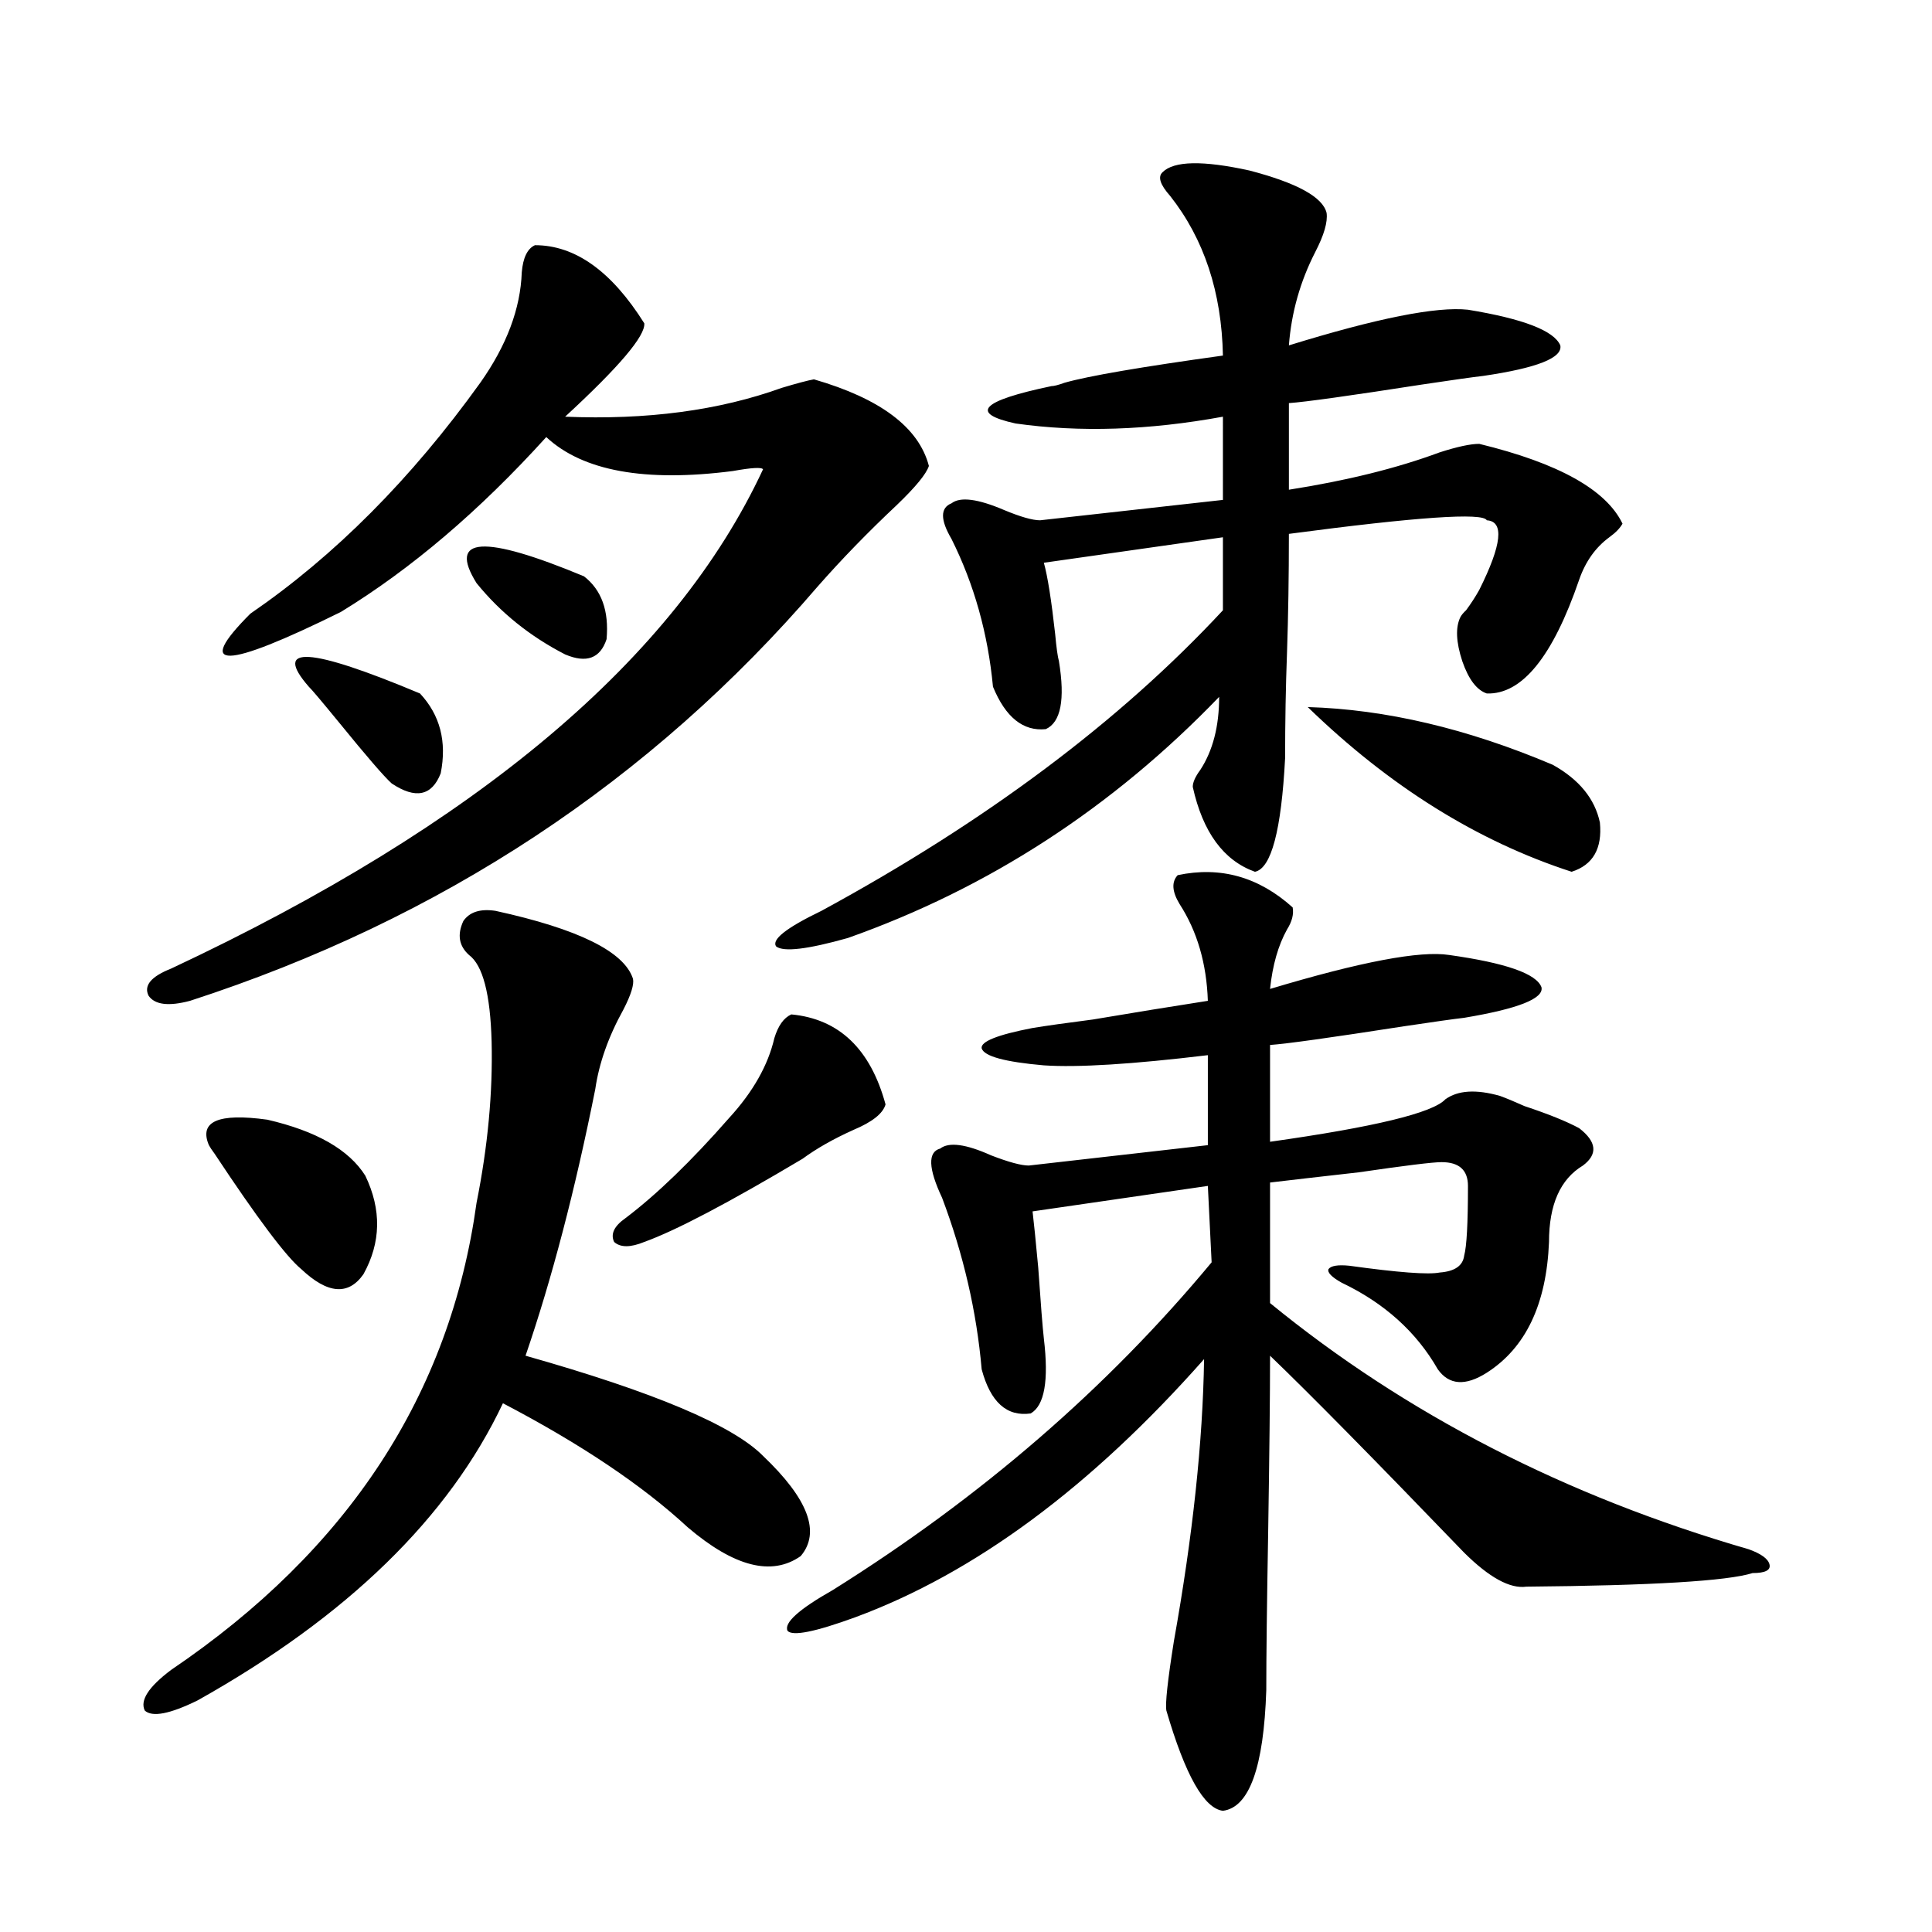 <?xml version="1.0" encoding="utf-8"?>
<!-- Generator: Adobe Illustrator 16.0.0, SVG Export Plug-In . SVG Version: 6.00 Build 0)  -->
<!DOCTYPE svg PUBLIC "-//W3C//DTD SVG 1.1//EN" "http://www.w3.org/Graphics/SVG/1.1/DTD/svg11.dtd">
<svg version="1.1" id="图层_1" xmlns="http://www.w3.org/2000/svg" xmlns:xlink="http://www.w3.org/1999/xlink" x="0px" y="0px"
	 width="1000px" height="1000px" viewBox="0 0 1000 1000" enable-background="new 0 0 1000 1000" xml:space="preserve">
<path d="M256.408,471.441c42.926,9.38,66.66,21.094,71.218,35.156c0.641,2.938-0.976,8.212-4.878,15.82
	c-7.805,14.063-12.683,27.837-14.634,41.309c-10.411,52.157-22.438,98.149-36.097,137.988
	c66.34,18.759,107.314,36.035,122.924,51.855c23.414,22.274,29.908,39.551,19.512,51.855c-14.969,10.547-34.48,5.575-58.535-14.941
	c-23.414-21.671-55.288-43.066-95.607-64.16c-27.972,59.188-80.653,110.44-158.045,153.809c-14.313,7.031-23.414,8.789-27.316,5.273
	c-2.606-5.273,1.951-12.305,13.658-21.094c91.705-62.101,144.387-142.671,158.045-241.699c5.854-29.292,8.445-57.129,7.805-83.496
	c-0.655-24.609-4.558-39.551-11.707-44.824c-5.213-4.683-6.188-10.547-2.927-17.578C243.07,472.032,248.604,470.274,256.408,471.441
	z M276.896,126.91c20.808,0,39.664,13.485,56.584,40.43c0.641,6.454-13.018,22.563-40.975,48.34
	c42.271,1.758,79.663-3.214,112.192-14.941c7.805-2.335,13.323-3.805,16.585-4.395c34.466,9.97,54.298,24.911,59.511,44.824
	c-1.311,4.105-6.829,10.849-16.585,20.215c-14.969,14.063-28.627,28.125-40.975,42.188
	c-86.507,100.786-194.797,172.266-324.87,214.453c-11.066,2.938-18.216,2.06-21.463-2.637c-2.606-5.273,1.296-9.956,11.707-14.063
	c158.686-74.405,260.802-160.538,306.334-258.398c-0.655-1.168-5.854-0.879-15.609,0.879c-45.532,5.863-77.727,0-96.583-17.578
	c-34.48,38.095-69.922,68.267-106.339,90.527c-60.486,29.883-76.096,30.185-46.828,0.879
	c43.566-29.883,83.245-69.723,119.021-119.531c13.658-19.336,20.808-38.37,21.463-57.129
	C270.707,133.364,272.993,128.668,276.896,126.91z M189.093,608.551c8.445,17.578,8.125,34.579-0.976,50.977
	c-7.805,11.138-18.536,10.259-32.194-2.637c-7.805-6.44-22.773-26.367-44.877-59.766c-1.311-1.758-2.286-3.214-2.927-4.395
	c-5.213-12.305,4.878-16.699,30.243-13.184C163.728,585.411,180.633,595.079,189.093,608.551z M159.825,355.426
	c-18.871-21.671,0.32-20.503,57.56,3.516c10.396,11.138,13.979,24.911,10.731,41.309c-4.558,11.728-13.018,13.485-25.365,5.273
	c-3.902-3.516-13.018-14.063-27.316-31.641C166.319,362.759,161.121,356.606,159.825,355.426z M246.652,301.813
	c-14.969-24.019,3.567-25.187,55.608-3.516c9.101,7.031,13.003,17.88,11.707,32.52c-3.262,9.97-10.411,12.606-21.463,7.91
	C274.289,329.36,259,317.056,246.652,301.813z M458.354,571.637c-1.311,4.696-6.829,9.091-16.585,13.184
	c-10.411,4.696-19.191,9.668-26.341,14.941c-38.383,22.852-65.699,37.216-81.949,43.066c-7.164,2.938-12.362,2.938-15.609,0
	c-1.951-4.093,0-8.198,5.854-12.305c16.25-12.305,34.146-29.581,53.657-51.855c12.348-13.472,20.152-27.246,23.414-41.309
	c1.951-6.44,4.878-10.547,8.78-12.305C434.285,527.403,450.55,542.935,458.354,571.637z M601.766,89.117
	c5.854-5.851,20.808-6.152,44.877-0.879c24.71,6.454,38.048,13.773,39.999,21.973c0.641,4.696-1.311,11.426-5.854,20.215
	c-7.805,15.243-12.362,31.352-13.658,48.34c45.518-14.063,76.416-20.215,92.681-18.457c28.612,4.696,44.542,10.849,47.804,18.457
	c1.296,6.454-12.042,11.728-39.999,15.82c-5.213,0.59-15.609,2.06-31.219,4.395c-37.728,5.863-60.821,9.091-69.267,9.668v44.824
	c29.908-4.684,55.929-11.124,78.047-19.336c9.101-2.926,15.93-4.395,20.487-4.395c40.975,9.97,65.685,23.73,74.145,41.309
	c-1.311,2.349-3.582,4.696-6.829,7.031c-7.164,5.273-12.362,12.606-15.609,21.973c-13.658,39.853-29.603,59.478-47.804,58.887
	c-5.213-1.758-9.436-7.319-12.683-16.699c-3.262-9.956-3.582-17.578-0.976-22.852c0.641-1.167,1.616-2.335,2.927-3.516
	c2.592-3.516,4.878-7.031,6.829-10.547c11.707-23.429,13.003-35.444,3.902-36.035c-1.951-4.093-36.097-1.758-102.437,7.031
	c0,22.274-0.335,42.778-0.976,61.523c-0.655,17.578-0.976,35.747-0.976,54.492c-1.951,37.505-7.164,57.129-15.609,58.887
	c-16.265-5.851-26.996-20.503-32.194-43.945c0-2.335,1.296-5.273,3.902-8.789c6.494-9.956,9.756-22.55,9.756-37.793
	c-55.288,57.431-119.356,99.028-192.19,124.805c-20.822,5.864-33.17,7.333-37.072,4.395c-2.606-3.516,5.198-9.668,23.414-18.457
	c85.196-46.28,154.463-98.136,207.8-155.566v-37.793l-92.681,13.184c1.951,7.031,3.902,19.336,5.854,36.914
	c0.641,7.031,1.296,11.728,1.951,14.063c3.247,19.927,0.976,31.641-6.829,35.156c-11.707,1.181-20.822-6.152-27.316-21.973
	c-2.606-27.534-9.756-53.022-21.463-76.465c-5.854-9.956-5.854-16.109,0-18.457c4.543-3.516,13.658-2.335,27.316,3.516
	c8.445,3.516,14.634,5.273,18.536,5.273l94.632-10.547V215.68c-38.383,7.031-74.145,8.212-107.314,3.516
	c-24.069-5.273-17.896-11.715,18.536-19.336c1.296,0,3.567-0.577,6.829-1.758c12.348-3.516,39.664-8.199,81.949-14.063
	c-0.655-32.809-9.756-60.343-27.316-82.617C600.455,95.571,599.159,91.465,601.766,89.117z M609.57,452.984
	c22.104-4.683,41.95,0.879,59.511,16.699c0.641,3.516-0.335,7.333-2.927,11.426c-4.558,8.212-7.484,18.457-8.78,30.762
	c46.828-14.063,77.712-19.913,92.681-17.578c29.268,4.106,45.197,9.668,47.804,16.699c1.296,5.864-12.042,11.138-39.999,15.82
	c-5.213,0.591-15.609,2.06-31.219,4.395c-37.728,5.864-60.821,9.091-69.267,9.668v50.098c53.978-7.608,84.221-14.941,90.729-21.973
	c6.494-4.683,15.93-5.273,28.292-1.758c3.247,1.181,7.47,2.938,12.683,5.273c12.348,4.106,21.783,7.91,28.292,11.426
	c9.101,7.031,9.756,13.485,1.951,19.336c-11.707,7.031-17.561,20.215-17.561,39.551c-1.311,32.231-12.042,54.794-32.194,67.676
	c-11.066,7.031-19.512,6.454-25.365-1.758c-11.066-19.336-27.651-34.277-49.755-44.824c-5.213-2.925-7.484-5.273-6.829-7.031
	c1.296-1.758,4.878-2.335,10.731-1.758c25.365,3.516,40.975,4.696,46.828,3.516c7.805-0.577,12.027-3.516,12.683-8.789
	c1.296-4.683,1.951-16.699,1.951-36.035c0-8.198-4.558-12.305-13.658-12.305c-4.558,0-18.871,1.758-42.926,5.273
	c-20.822,2.349-36.097,4.106-45.853,5.273v62.402c70.242,57.431,152.832,99.907,247.799,127.441
	c6.494,2.349,10.076,4.985,10.731,7.91c0.641,2.938-2.286,4.395-8.78,4.395c-13.018,4.106-52.041,6.454-117.07,7.031
	c-8.46,1.181-19.191-4.683-32.194-17.578c-46.828-48.628-80.333-82.617-100.485-101.953c0,20.517-0.335,50.977-0.976,91.406
	c-0.655,36.914-0.976,64.16-0.976,81.738c-1.311,39.839-8.78,60.645-22.438,62.402c-9.756-1.181-19.512-18.457-29.268-51.855
	c-0.655-3.516,0.641-15.532,3.902-36.035c9.756-54.492,14.954-103.12,15.609-145.898c-58.535,66.22-118.701,110.742-180.483,133.594
	c-20.822,7.608-32.529,9.956-35.121,7.031c-1.951-4.106,5.854-11.138,23.414-21.094c76.736-48.038,142.101-104.59,196.093-169.629
	l-1.951-39.551l-90.729,13.184c0.641,5.273,1.616,14.941,2.927,29.004c1.296,18.759,2.271,31.063,2.927,36.914
	c2.592,21.685,0.32,34.579-6.829,38.672c-12.362,1.758-20.822-5.851-25.365-22.852c-2.606-29.883-9.436-59.464-20.487-88.77
	c-7.164-15.229-7.484-23.73-0.976-25.488c4.543-3.516,13.323-2.335,26.341,3.516c9.101,3.516,15.609,5.273,19.512,5.273
	l92.681-10.547v-46.582c-39.023,4.696-67.315,6.454-84.876,5.273c-20.167-1.758-30.898-4.683-32.194-8.789
	c-0.655-3.516,8.125-7.031,26.341-10.547c7.149-1.167,17.561-2.637,31.219-4.395c20.808-3.516,40.64-6.729,59.511-9.668
	c-0.655-19.336-5.533-36.035-14.634-50.098C606.644,461.485,606.309,456.5,609.57,452.984z M676.886,365.973
	c40.319,1.181,82.59,11.138,126.826,29.883c13.658,7.622,21.783,17.578,24.39,29.883c1.296,13.485-3.582,21.973-14.634,25.488
	C764.688,435.406,719.156,406.993,676.886,365.973z"/>
</svg>
